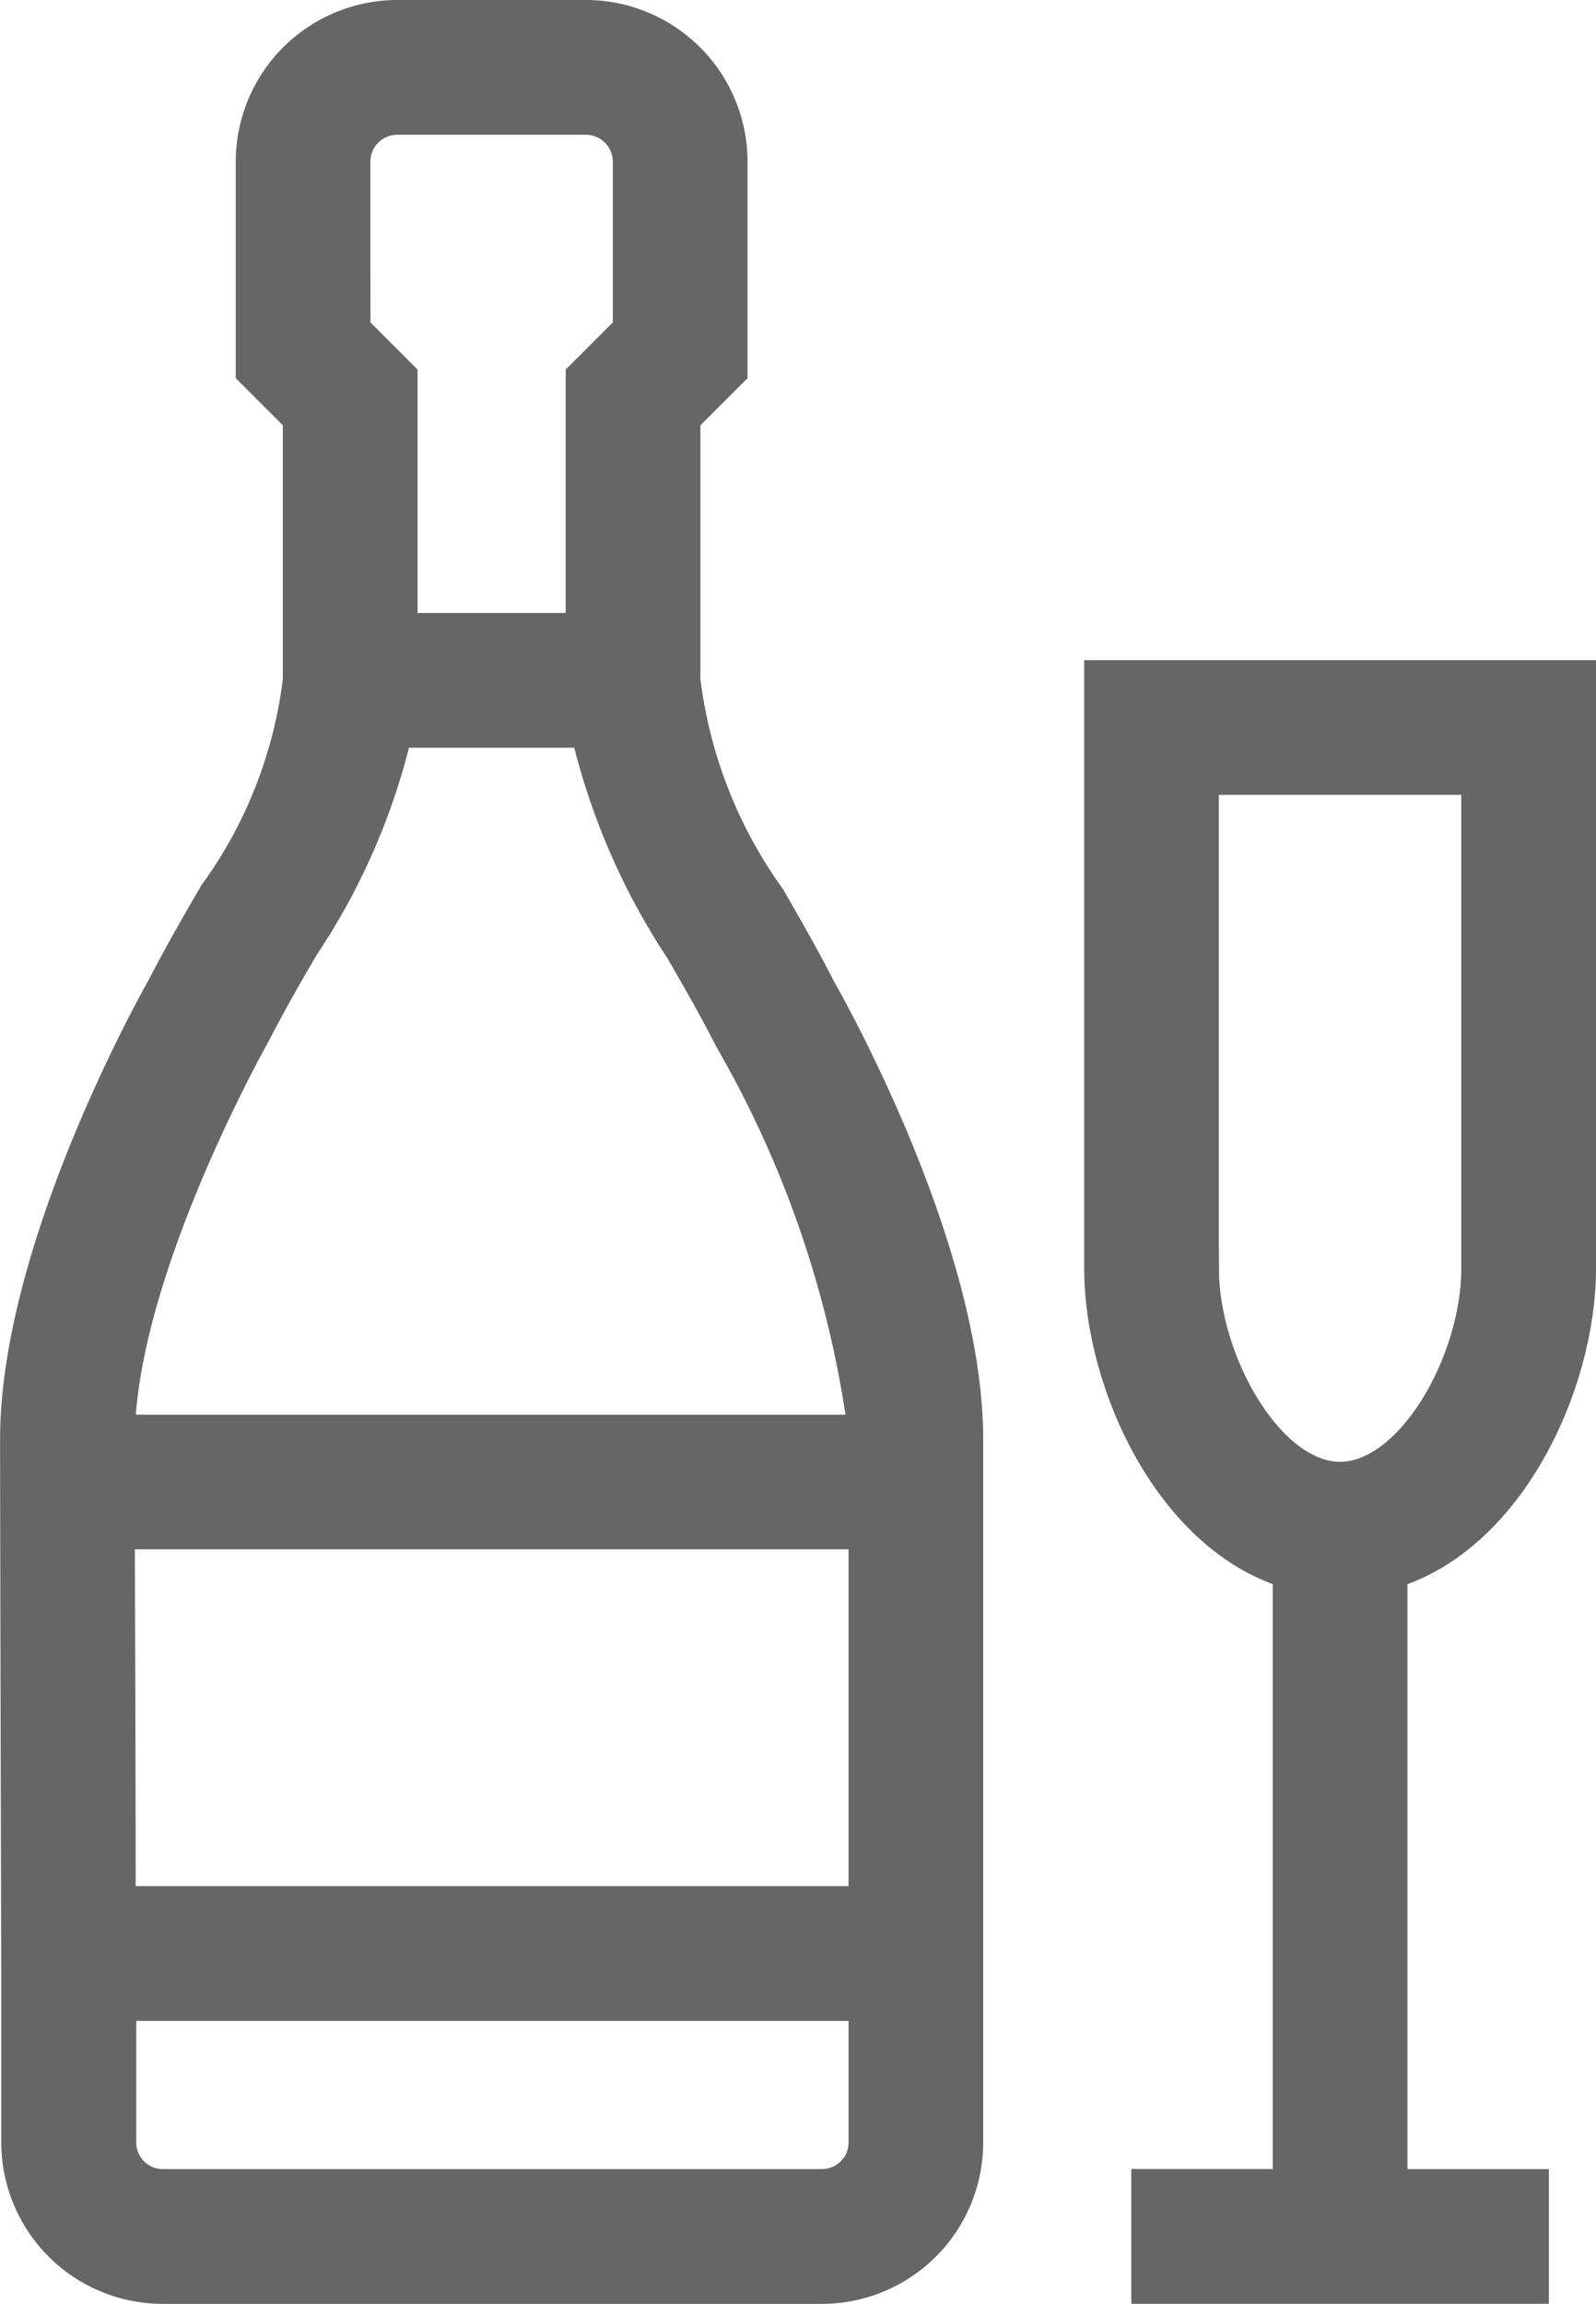 <svg xmlns="http://www.w3.org/2000/svg" width="19.749" height="28.5" viewBox="0 0 19.749 28.5">
  <g id="icon-wine" transform="translate(0.25 0.25)">
    <path id="Path_664" data-name="Path 664" d="M83.833,69.279V62H78v7.279c0,1.409.874,3.308,2.333,3.72v7.667h-1.75v1.167H83.25V80.667H81.5V73C82.959,72.588,83.833,70.689,83.833,69.279Zm-4.667,0V63.167h3.5v6.113c0,1.163-.824,2.637-1.75,2.637S79.167,70.442,79.167,69.279Z" transform="translate(-64.584 -53.834)" fill="#666" stroke="#666" stroke-width="0.5"/>
    <path id="Path_665" data-name="Path 665" d="M64.23,58.887a5.875,5.875,0,0,1-1.063-2.721V52.908l.583-.583V49.75A1.752,1.752,0,0,0,62,48H59.667a1.752,1.752,0,0,0-1.75,1.75v2.575l.583.583v3.258a5.714,5.714,0,0,1-1.049,2.673c-.214.368-.433.747-.624,1.121-.075.131-1.826,3.23-1.826,5.594,0,.753.008,4.136.015,6.74l0,1.967A1.748,1.748,0,0,0,56.766,76H64.92a1.747,1.747,0,0,0,1.746-1.743v-8.7c0-2.365-1.753-5.438-1.814-5.543C64.654,59.623,64.439,59.251,64.23,58.887ZM59.083,49.75a.584.584,0,0,1,.583-.583H62a.584.584,0,0,1,.583.583v2.092L62,52.425v3.158H59.667V52.425l-.583-.583ZM57.853,60.516c.194-.379.4-.74.607-1.091a8.049,8.049,0,0,0,1.154-2.675h2.439a8.262,8.262,0,0,0,1.167,2.72c.2.346.405.7.608,1.1A13.253,13.253,0,0,1,65.5,65.5H56.169C56.2,63.45,57.824,60.568,57.853,60.516ZM56.179,71.333c0-1.678-.008-3.492-.011-4.667H65.5v4.667Zm8.741,3.5H56.766a.579.579,0,0,1-.58-.575l0-1.758H65.5v1.757A.579.579,0,0,1,64.92,74.833Z" transform="translate(-55 -48)" fill="#666" stroke="#666" stroke-width="0.5"/>
  </g>
</svg>
